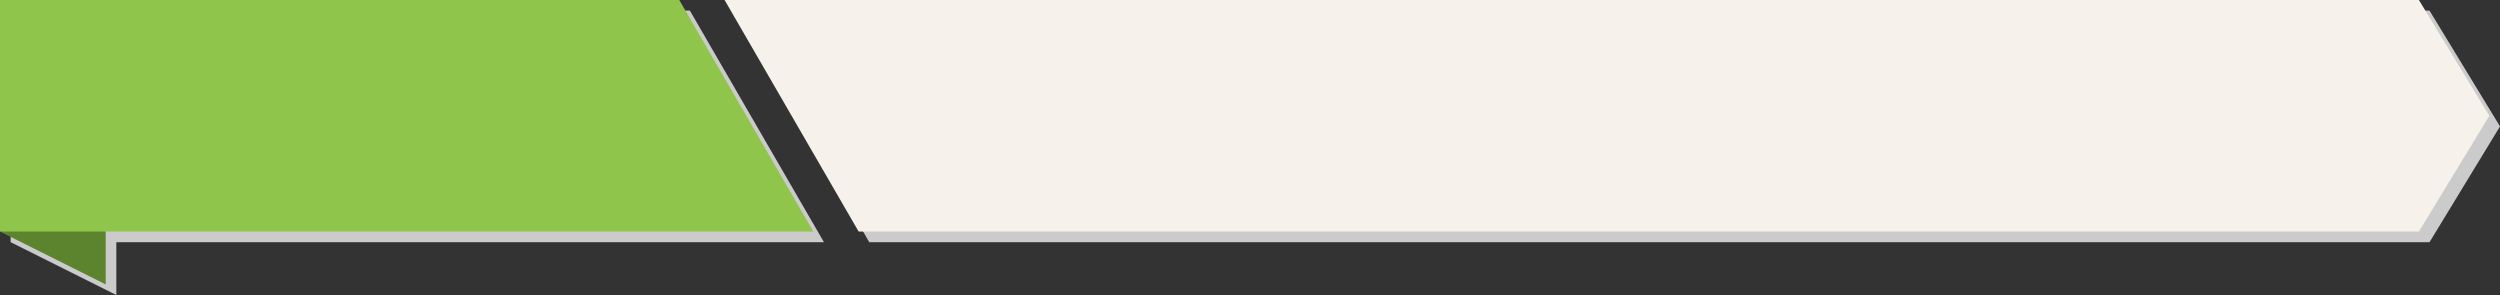 <svg xmlns="http://www.w3.org/2000/svg" width="1721.08" height="203.104" viewBox="0 0 1721.08 203.104">
  <rect x="0" y="0" width="1721.08" height="203.104" fill="#333333" stroke="none"/>
  <g id="back-green" transform="translate(0 0)">
    <path id="パス_1565" data-name="パス 1565" d="M124.513,300.217H611.657l-92.284-159.4H51.744v159.4L124.513,336.6Z" transform="translate(-44.423 -133.497)" fill="#cbcbcb"/>
    <path id="パス_1566" data-name="パス 1566" d="M1540.443,300.217l48.515-79.7-48.515-79.7H374.016l92.282,159.4Z" transform="translate(132.122 -133.497)" fill="#cbcbcb"/>
    <path id="パス_1567" data-name="パス 1567" d="M47.014,247.043l72.769,36.384V224.52Z" transform="translate(-47.014 -87.643)" fill="#5c842e"/>
    <path id="パス_1568" data-name="パス 1568" d="M47.014,136.088v159.4H606.928l-92.284-159.4Z" transform="translate(-47.014 -136.087)" fill="#8ec54a"/>
    <path id="パス_1569" data-name="パス 1569" d="M1584.228,215.787l-48.513-79.7H369.286l92.284,159.4H1535.715Z" transform="translate(129.531 -136.088)" fill="#f6f1eb"/>
  </g>
</svg>
